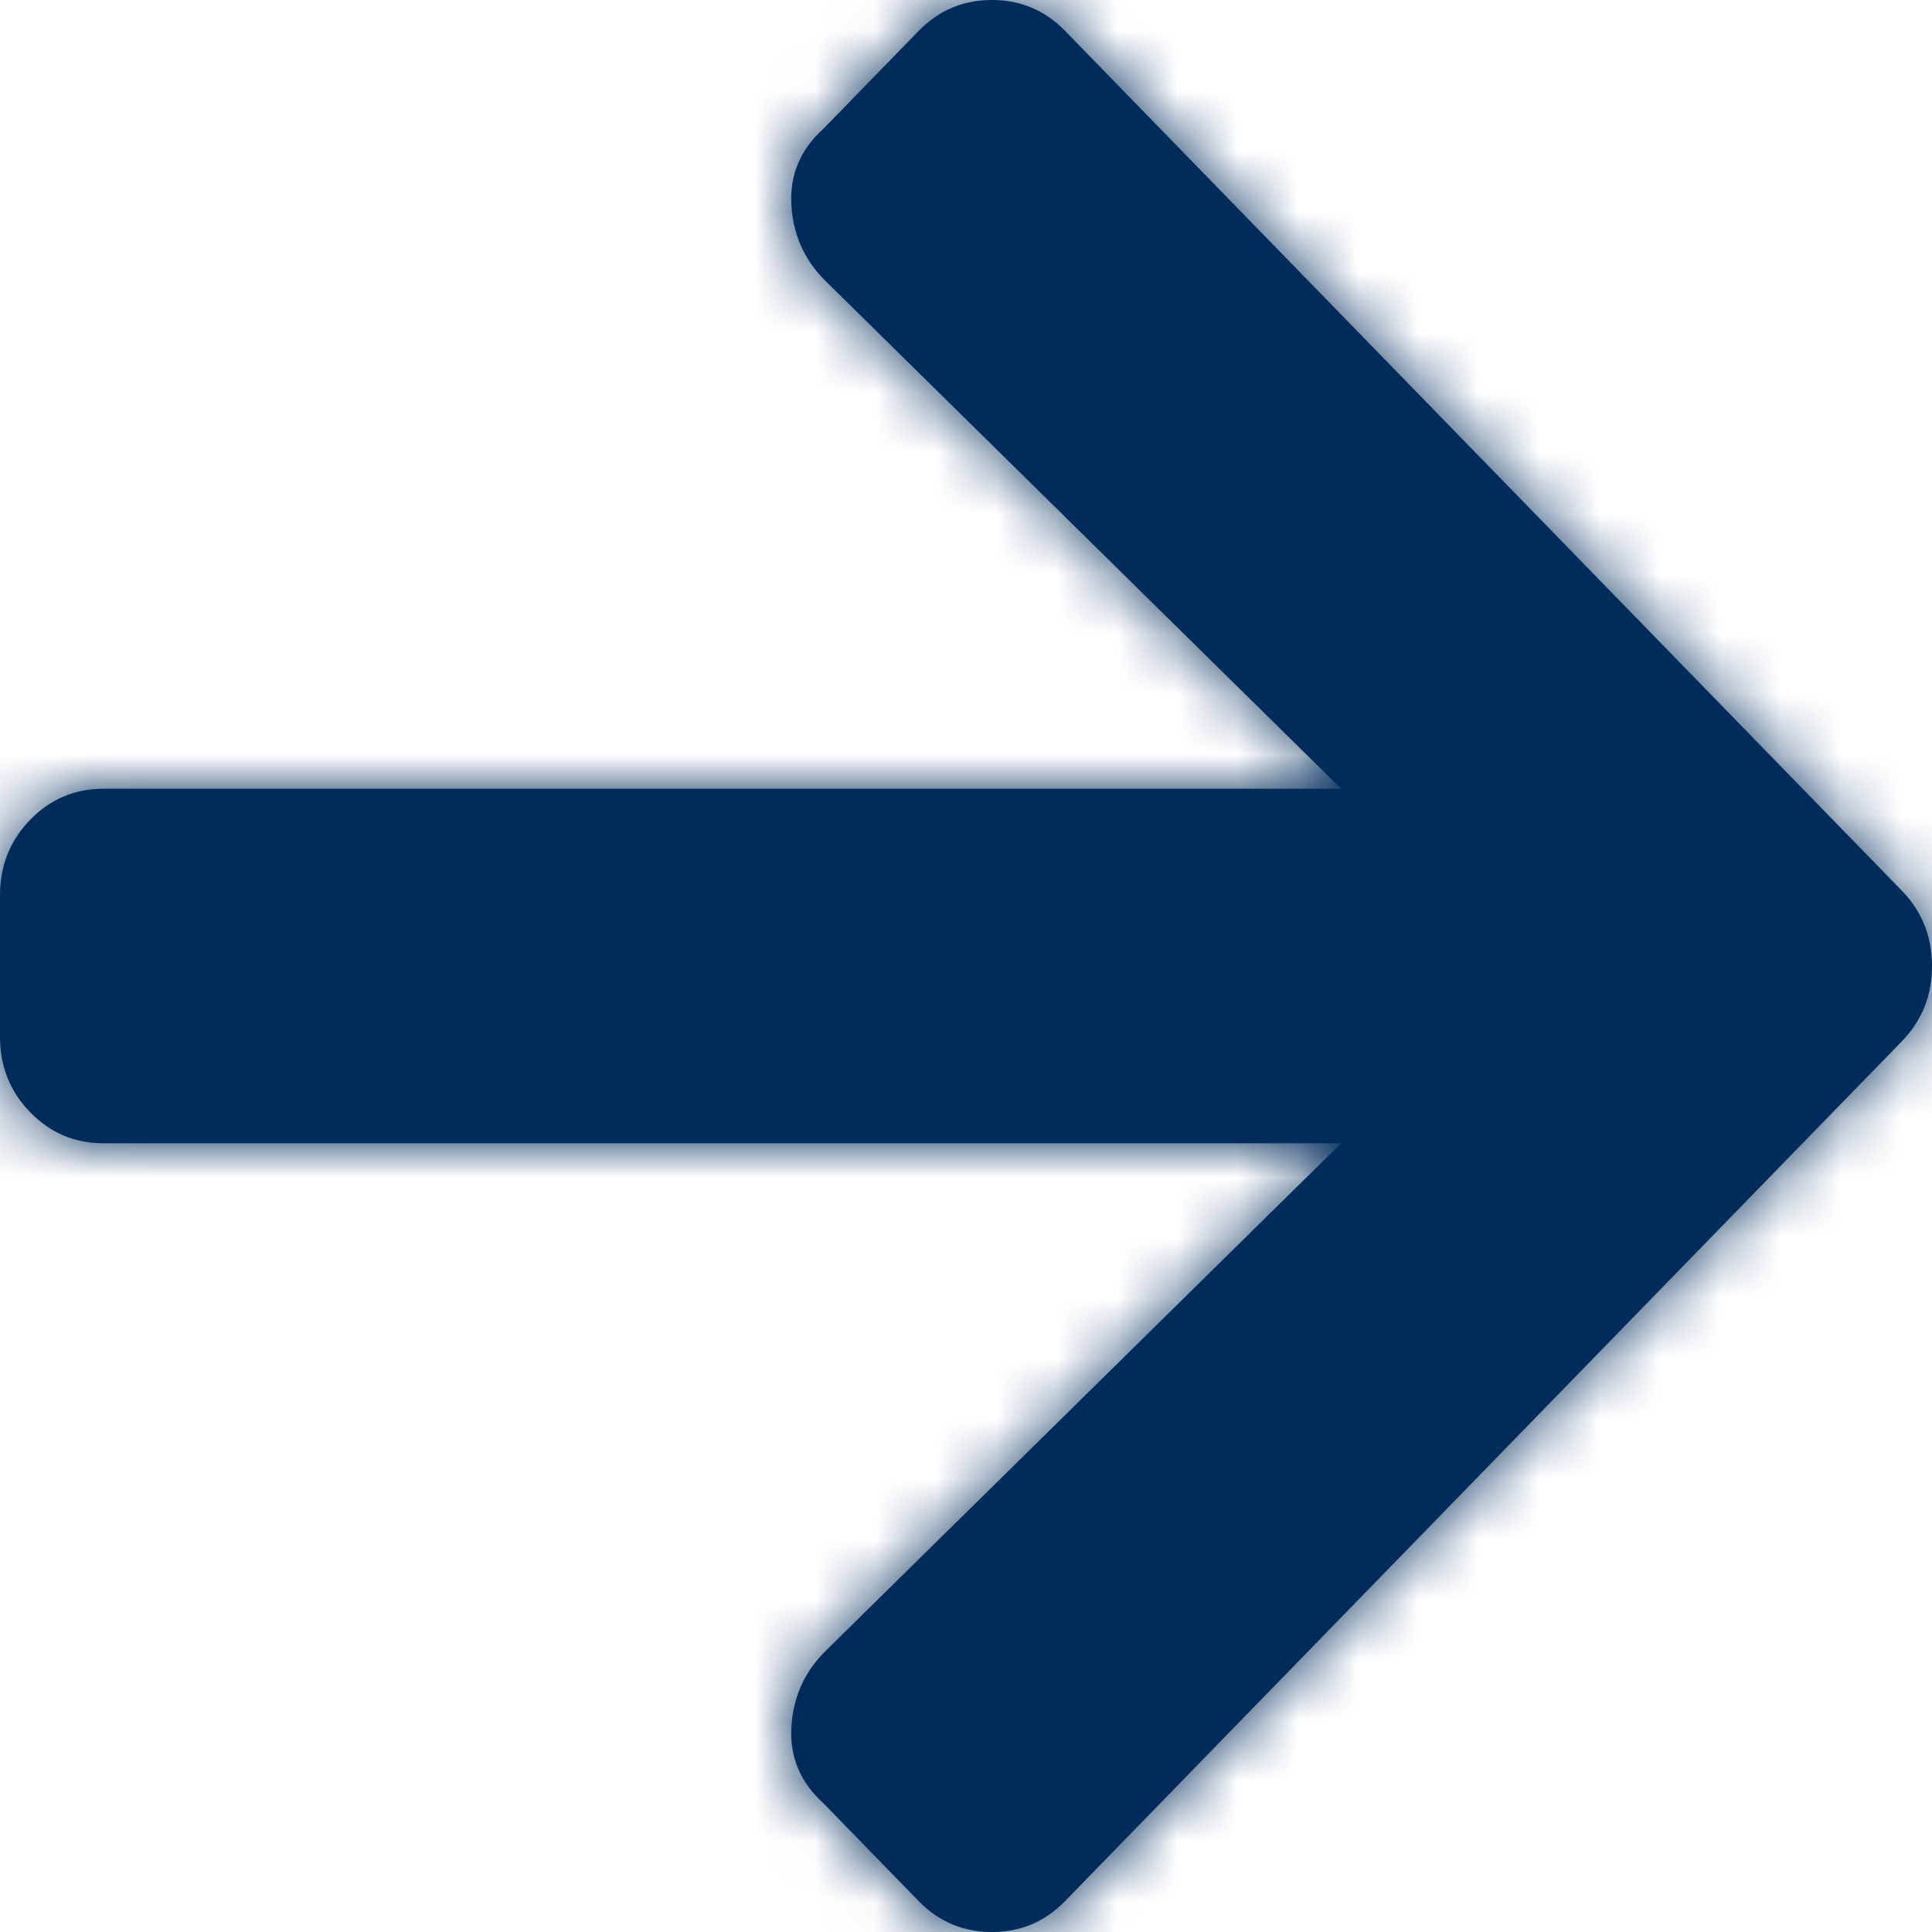 <svg xmlns="http://www.w3.org/2000/svg" xmlns:xlink="http://www.w3.org/1999/xlink" width="32" height="32" viewBox="0 0 32 32">
  <defs>
    <path id="arrows-right-thick-a" d="M13.643,2.128 L15.214,0.514 C15.548,0.171 15.952,0 16.429,0 C16.905,0 17.31,0.171 17.643,0.514 L31.5,14.752 C31.833,15.095 32,15.511 32,16 C32,16.489 31.833,16.905 31.5,17.248 L17.643,31.486 C17.31,31.829 16.905,32 16.429,32 C15.952,32 15.548,31.829 15.214,31.486 L13.643,29.872 C13.262,29.529 13.083,29.113 13.107,28.624 C13.131,28.135 13.31,27.719 13.643,27.376 L22.214,18.936 L1.714,18.936 C1.238,18.936 0.833,18.765 0.5,18.422 C0.167,18.08 0,17.664 0,17.174 L0,14.826 C0,14.336 0.167,13.92 0.5,13.578 C0.833,13.235 1.238,13.064 1.714,13.064 L22.214,13.064 L13.643,4.624 C13.31,4.281 13.131,3.865 13.107,3.376 C13.083,2.887 13.262,2.471 13.643,2.128 Z"/>
  </defs>
  <g fill="none" fill-rule="evenodd">
    <mask id="arrows-right-thick-b" fill="#fff">
      <use xlink:href="#arrows-right-thick-a"/>
    </mask>
    <use fill="#002C5C" xlink:href="#arrows-right-thick-a"/>
    <g mask="url(#arrows-right-thick-b)">
      <rect width="32" height="32" fill="#002C5C"/>
    </g>
  </g>
</svg>
